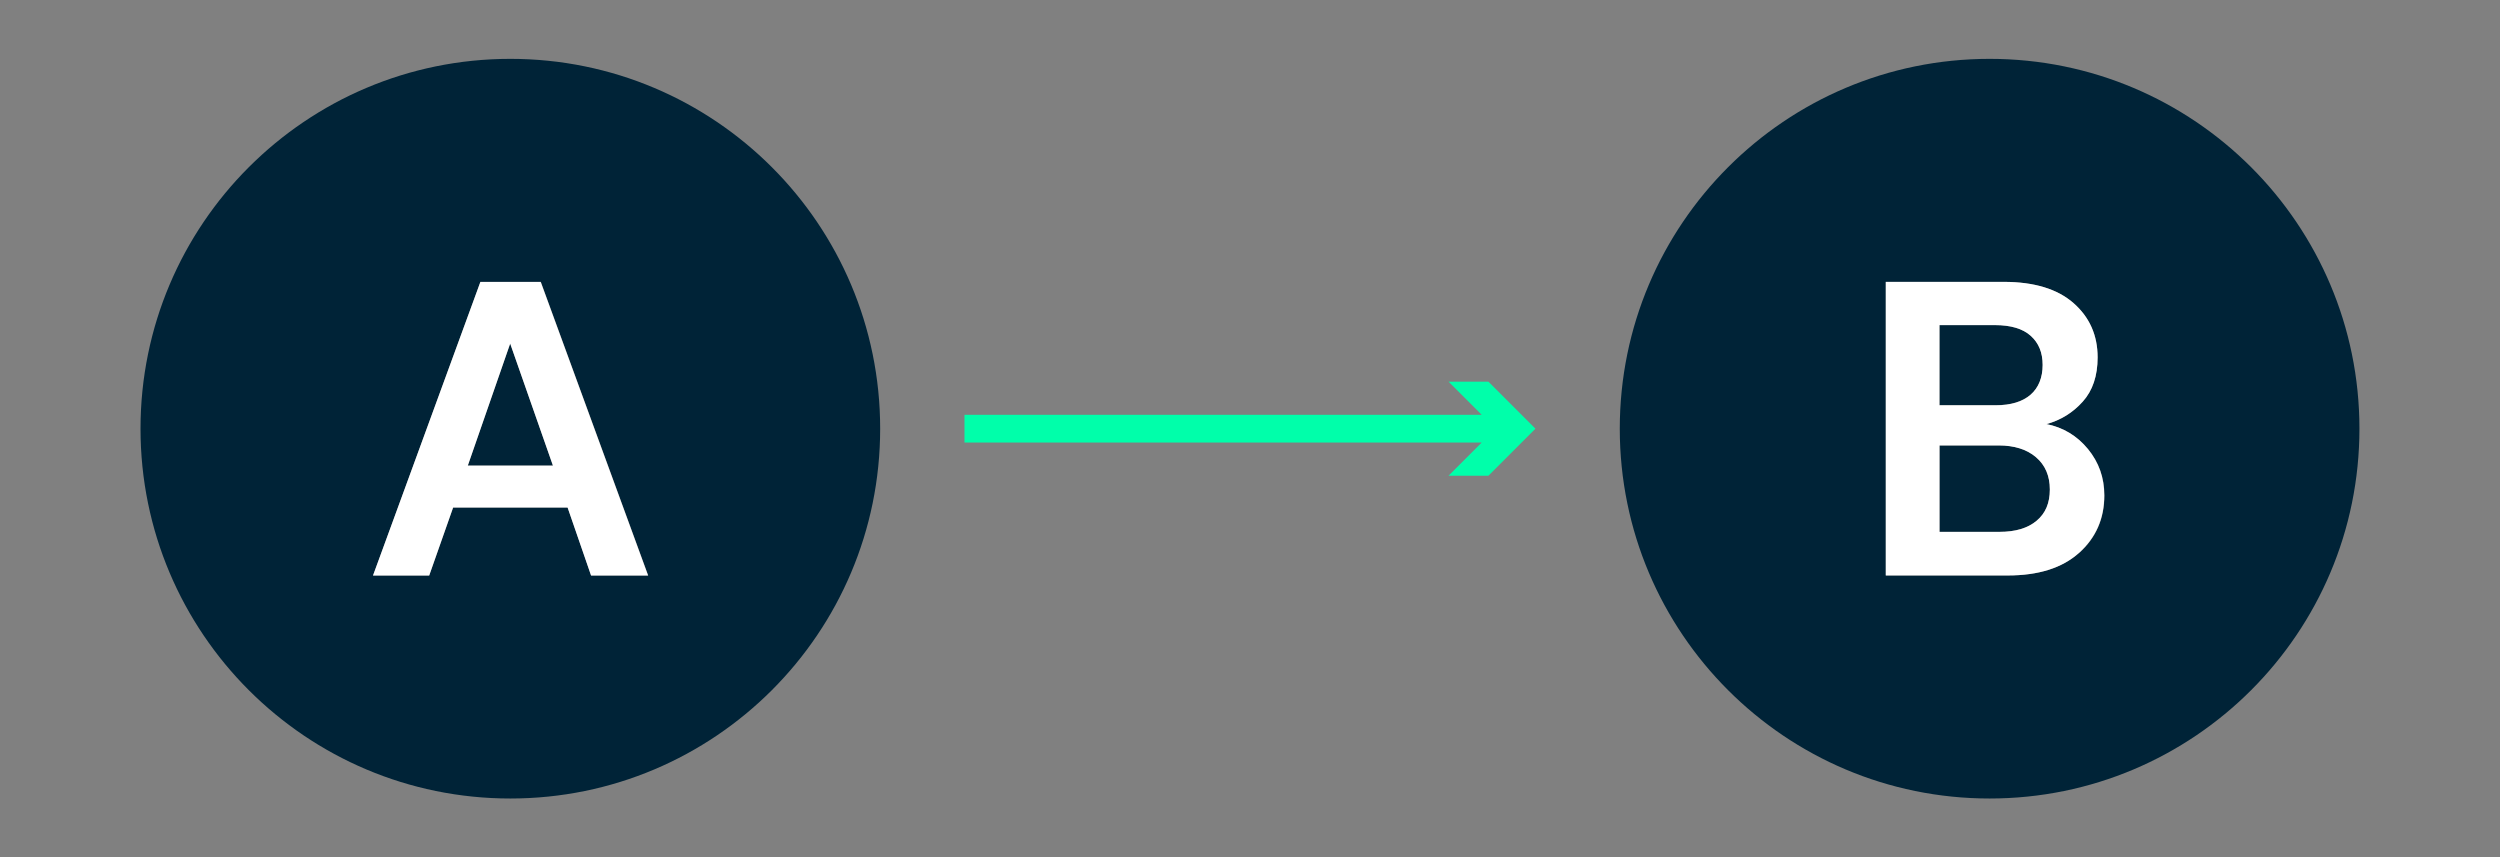 <?xml version="1.0" encoding="UTF-8"?>
<svg xmlns="http://www.w3.org/2000/svg" id="Layer_1" viewBox="0 0 450.68 154.56">
  <rect x="0" y="0" width="450.68" height="154.56" fill="#808080" stroke="none"/>
  <defs>
    <style>.cls-1{fill:#0fa;}.cls-2{fill:#002337;}.cls-3{fill:#fff;}</style>
  </defs>
  <path class="cls-2" d="M92,10.61c-36.82,0-66.67,29.85-66.67,66.67s29.85,66.67,66.67,66.67,66.67-29.85,66.67-66.67S128.82,10.61,92,10.61Zm14.56,93.13l-4.23-12.25h-20.64l-4.31,12.25h-10.13l19.36-52.93h10.89l19.36,52.93h-10.28Z"></path>
  <polygon class="cls-2" points="84.33 83.93 99.68 83.93 91.97 61.93 84.33 83.93"></polygon>
  <path class="cls-3" d="M86.6,50.82l-19.36,52.93h10.13l4.31-12.25h20.64l4.23,12.25h10.28l-19.36-52.93h-10.89Zm-2.27,33.12l7.64-22,7.71,22h-15.35Z"></path>
  <path class="cls-2" d="M367.03,82.42c-1.66-1.41-3.91-2.12-6.73-2.12h-10.66v15.58h10.81c2.87,0,5.1-.67,6.69-2,1.59-1.33,2.38-3.21,2.38-5.63s-.83-4.41-2.5-5.82Z"></path>
  <path class="cls-2" d="M358.67,10.61c-36.82,0-66.67,29.85-66.67,66.67s29.85,66.67,66.67,66.67,66.67-29.85,66.67-66.67S395.49,10.61,358.67,10.61Zm16.14,89.05c-3.02,2.72-7.31,4.08-12.85,4.08h-22V50.82h21.25c5.49,0,9.69,1.27,12.59,3.82,2.9,2.55,4.35,5.81,4.35,9.79,0,3.33-.9,5.99-2.68,7.98-1.79,1.99-3.97,3.34-6.54,4.05,3.02,.6,5.52,2.1,7.49,4.5,1.97,2.39,2.95,5.18,2.95,8.36,0,4.18-1.51,7.64-4.54,10.36Z"></path>
  <path class="cls-2" d="M366.04,71.16c1.46-1.26,2.19-3.05,2.19-5.37s-.72-3.97-2.15-5.26c-1.44-1.29-3.59-1.93-6.46-1.93h-9.98v14.44h10.13c2.72,0,4.81-.63,6.28-1.89Z"></path>
  <path class="cls-3" d="M368.92,76.45c2.57-.71,4.75-2.05,6.54-4.05,1.79-1.99,2.68-4.65,2.68-7.98,0-3.98-1.45-7.25-4.35-9.79-2.9-2.54-7.1-3.82-12.59-3.82h-21.25v52.93h22c5.54,0,9.83-1.36,12.85-4.08s4.54-6.17,4.54-10.36c0-3.18-.98-5.96-2.95-8.36-1.97-2.39-4.46-3.89-7.49-4.5Zm-19.28-17.84h9.98c2.87,0,5.03,.64,6.46,1.93,1.44,1.29,2.15,3.04,2.15,5.26s-.73,4.11-2.19,5.37c-1.46,1.26-3.55,1.89-6.28,1.89h-10.13v-14.44Zm17.5,35.27c-1.59,1.34-3.82,2-6.69,2h-10.81v-15.58h10.66c2.82,0,5.07,.71,6.73,2.12,1.66,1.41,2.5,3.35,2.5,5.82s-.79,4.3-2.38,5.63Z"></path>
  <polygon class="cls-1" points="261.13 68.8 267.11 74.78 173.87 74.78 173.87 79.78 267.11 79.78 261.13 85.76 268.32 85.76 276.8 77.28 268.32 68.8 261.13 68.8"></polygon>
</svg>
